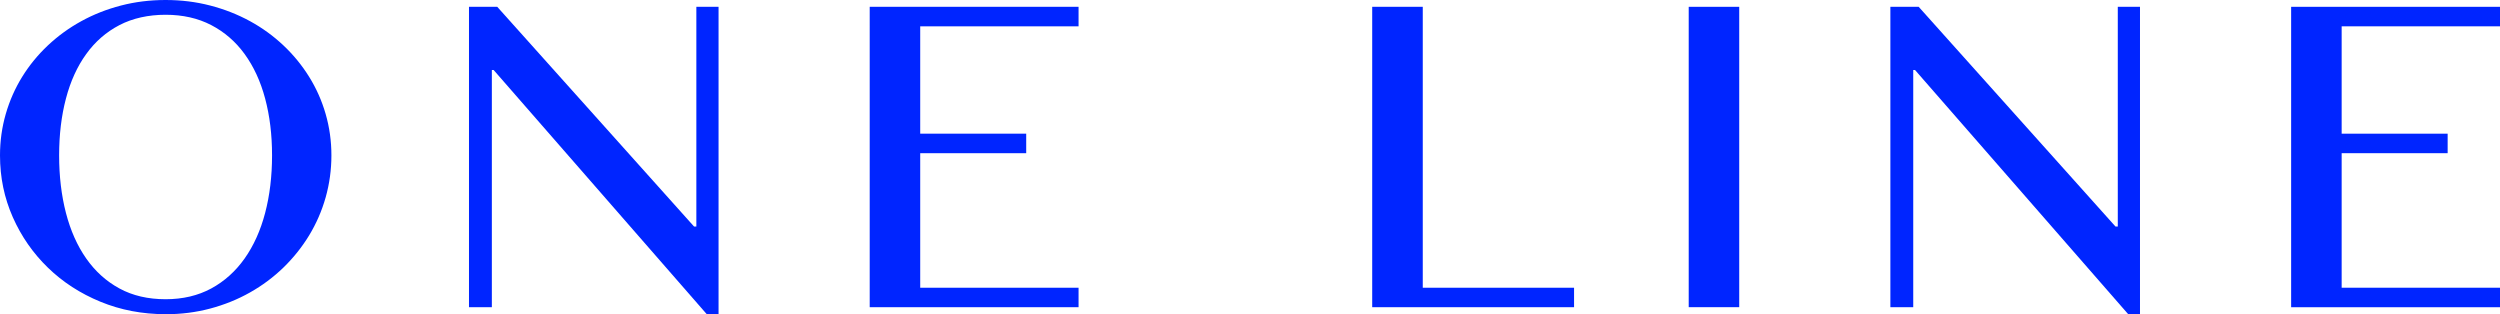 <?xml version="1.0" encoding="UTF-8"?><svg id="_分離模式" xmlns="http://www.w3.org/2000/svg" viewBox="0 0 528.11 66.37"><defs><style>.cls-1{fill:#0025ff;}</style></defs><path class="cls-1" d="m34.98,66.37c-4.91,0-9.5-.88-13.76-2.63s-7.96-4.15-11.1-7.2c-3.14-3.05-5.62-6.6-7.42-10.67-1.8-4.07-2.7-8.41-2.7-13.04,0-3.03.41-5.95,1.22-8.76.81-2.81,1.97-5.42,3.47-7.85,1.5-2.42,3.31-4.63,5.43-6.63,2.12-1.99,4.47-3.7,7.06-5.12,2.58-1.42,5.38-2.52,8.37-3.3,3-.78,6.14-1.17,9.43-1.17s6.43.39,9.43,1.17c3,.78,5.8,1.88,8.4,3.3,2.6,1.42,4.95,3.13,7.06,5.12,2.11,1.99,3.92,4.2,5.43,6.63,1.51,2.42,2.68,5.04,3.49,7.85.81,2.81,1.22,5.73,1.22,8.76s-.41,6.02-1.22,8.88c-.81,2.86-1.98,5.53-3.49,8.02-1.52,2.49-3.33,4.75-5.43,6.79-2.11,2.04-4.46,3.8-7.06,5.26-2.6,1.47-5.4,2.6-8.4,3.4-3,.8-6.14,1.2-9.43,1.2Zm0-3.16c3.64,0,6.85-.76,9.64-2.27,2.79-1.51,5.14-3.63,7.06-6.34,1.91-2.71,3.36-5.92,4.33-9.62.97-3.7,1.46-7.75,1.46-12.15s-.49-8.37-1.46-12.01c-.97-3.64-2.42-6.77-4.33-9.4-1.91-2.63-4.27-4.67-7.06-6.12-2.79-1.45-6.01-2.18-9.64-2.18s-6.95.73-9.74,2.18c-2.79,1.45-5.14,3.49-7.03,6.12-1.9,2.63-3.33,5.77-4.28,9.4-.96,3.64-1.44,7.64-1.44,12.01s.48,8.45,1.44,12.15c.96,3.7,2.38,6.91,4.28,9.62,1.9,2.71,4.24,4.83,7.03,6.34,2.79,1.52,6.04,2.27,9.74,2.27Z"/><path class="cls-1" d="m99.06,1.44h5.98l41.58,46.42h.48V1.44h4.69v64.93h-2.49L104.28,14.79h-.38v50.1h-4.83V1.44Z"/><path class="cls-1" d="m227.84,1.44v4.12h-33.45v22.68h22.39v4.12h-22.39v28.42h33.45v4.12h-44.12V1.44h44.12Z"/><path class="cls-1" d="m289.88,1.44h10.67v59.34h31.96v4.12h-42.64V1.44Z"/><path class="cls-1" d="m356.73,1.44h10.67v63.45h-10.67V1.44Z"/><path class="cls-1" d="m399.33,1.44h5.98l41.58,46.42h.48V1.44h4.69v64.93h-2.49l-45.03-51.58h-.38v50.1h-4.83V1.44Z"/><path class="cls-1" d="m528.11,1.44v4.12h-33.45v22.68h22.39v4.12h-22.39v28.42h33.45v4.12h-44.12V1.44h44.12Z"/></svg>